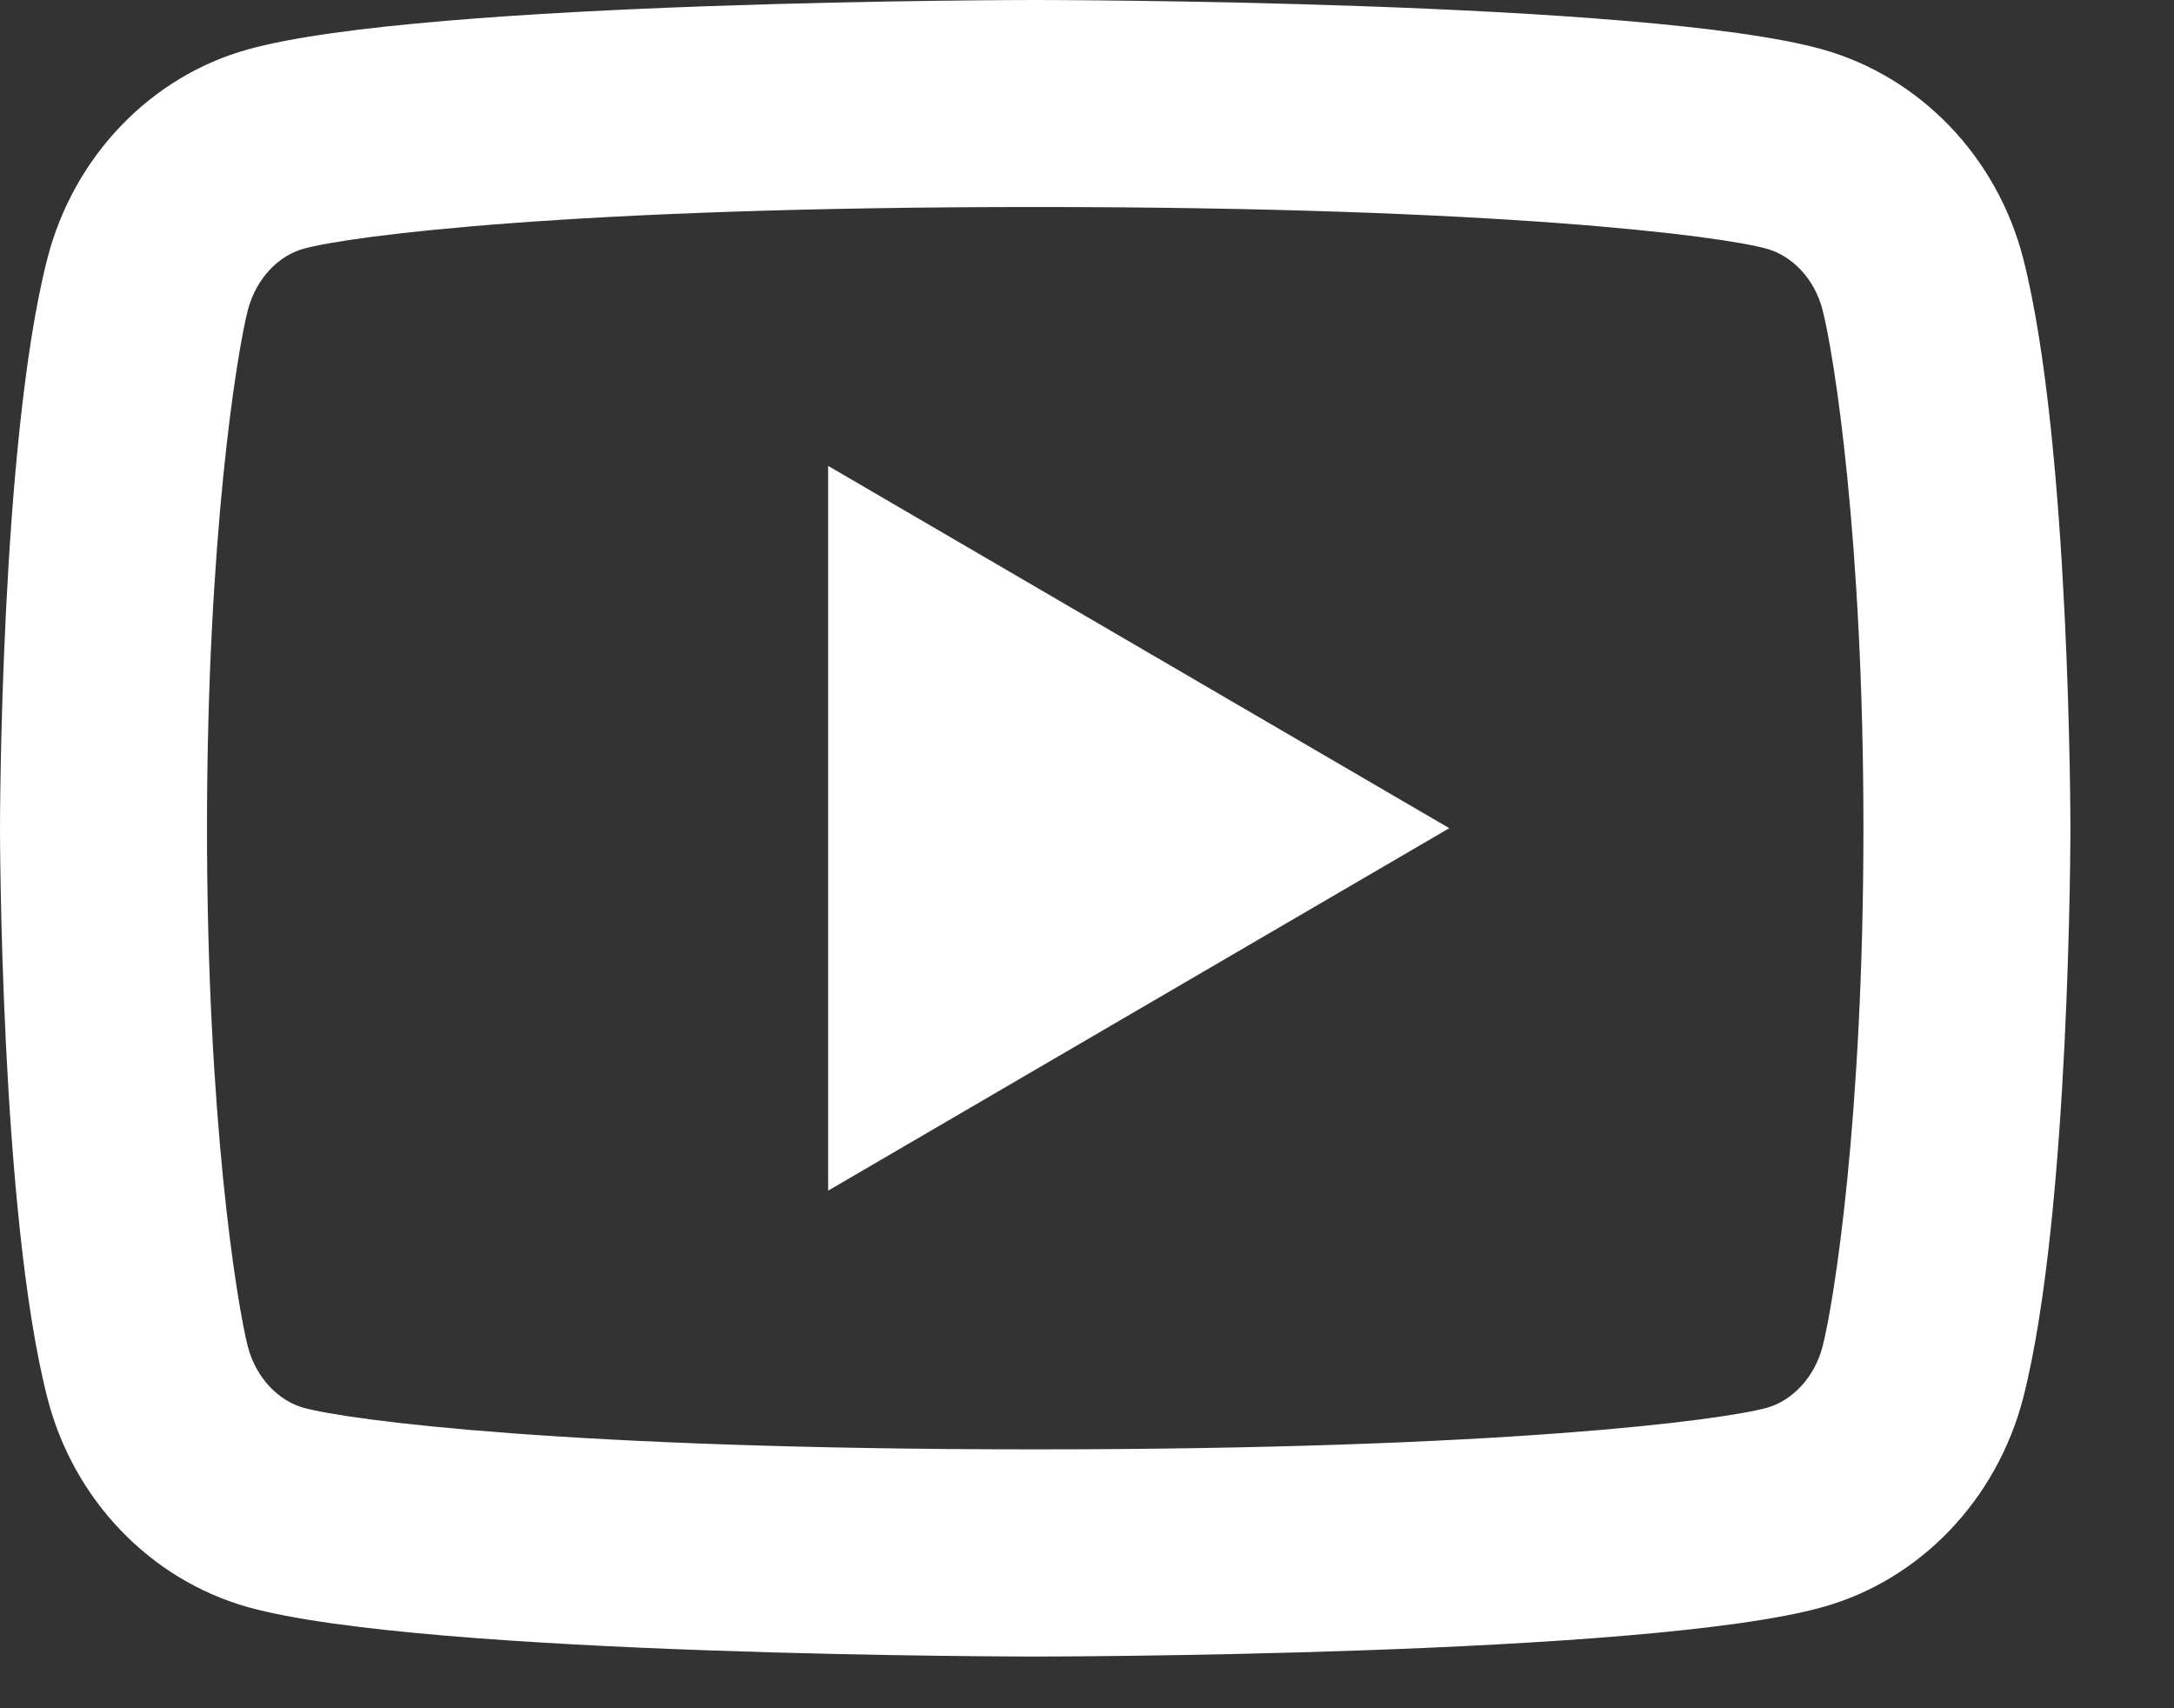 <svg width="14" height="11" viewBox="0 0 14 11" fill="none" xmlns="http://www.w3.org/2000/svg">
<rect x="0" y="0" width="14" height="11" fill="#333333" stroke="none"/>
<path d="M11.737 1.997C11.687 1.798 11.543 1.648 11.378 1.602C11.086 1.52 9.667 1.333 6.667 1.333C3.667 1.333 2.248 1.52 1.954 1.602C1.791 1.647 1.648 1.797 1.596 1.997C1.524 2.279 1.333 3.464 1.333 5.333C1.333 7.203 1.524 8.387 1.596 8.671C1.647 8.869 1.791 9.019 1.954 9.065C2.248 9.146 3.667 9.333 6.667 9.333C9.667 9.333 11.086 9.146 11.379 9.065C11.542 9.019 11.686 8.869 11.737 8.67C11.81 8.387 12 7.2 12 5.333C12 3.467 11.81 2.279 11.737 1.997ZM13.029 1.665C13.333 2.853 13.333 5.333 13.333 5.333C13.333 5.333 13.333 7.813 13.029 9.001C12.859 9.658 12.364 10.175 11.736 10.349C10.597 10.667 6.667 10.667 6.667 10.667C6.667 10.667 2.738 10.667 1.597 10.349C0.967 10.172 0.472 9.656 0.305 9.001C1.19209e-07 7.813 0 5.333 0 5.333C0 5.333 1.19209e-07 2.853 0.305 1.665C0.474 1.008 0.969 0.492 1.597 0.318C2.738 -9.93411e-08 6.667 0 6.667 0C6.667 0 10.597 -9.93411e-08 11.736 0.318C12.366 0.495 12.861 1.011 13.029 1.665ZM5.333 7.667V3L9.333 5.333L5.333 7.667Z" fill="white"/>
</svg>
